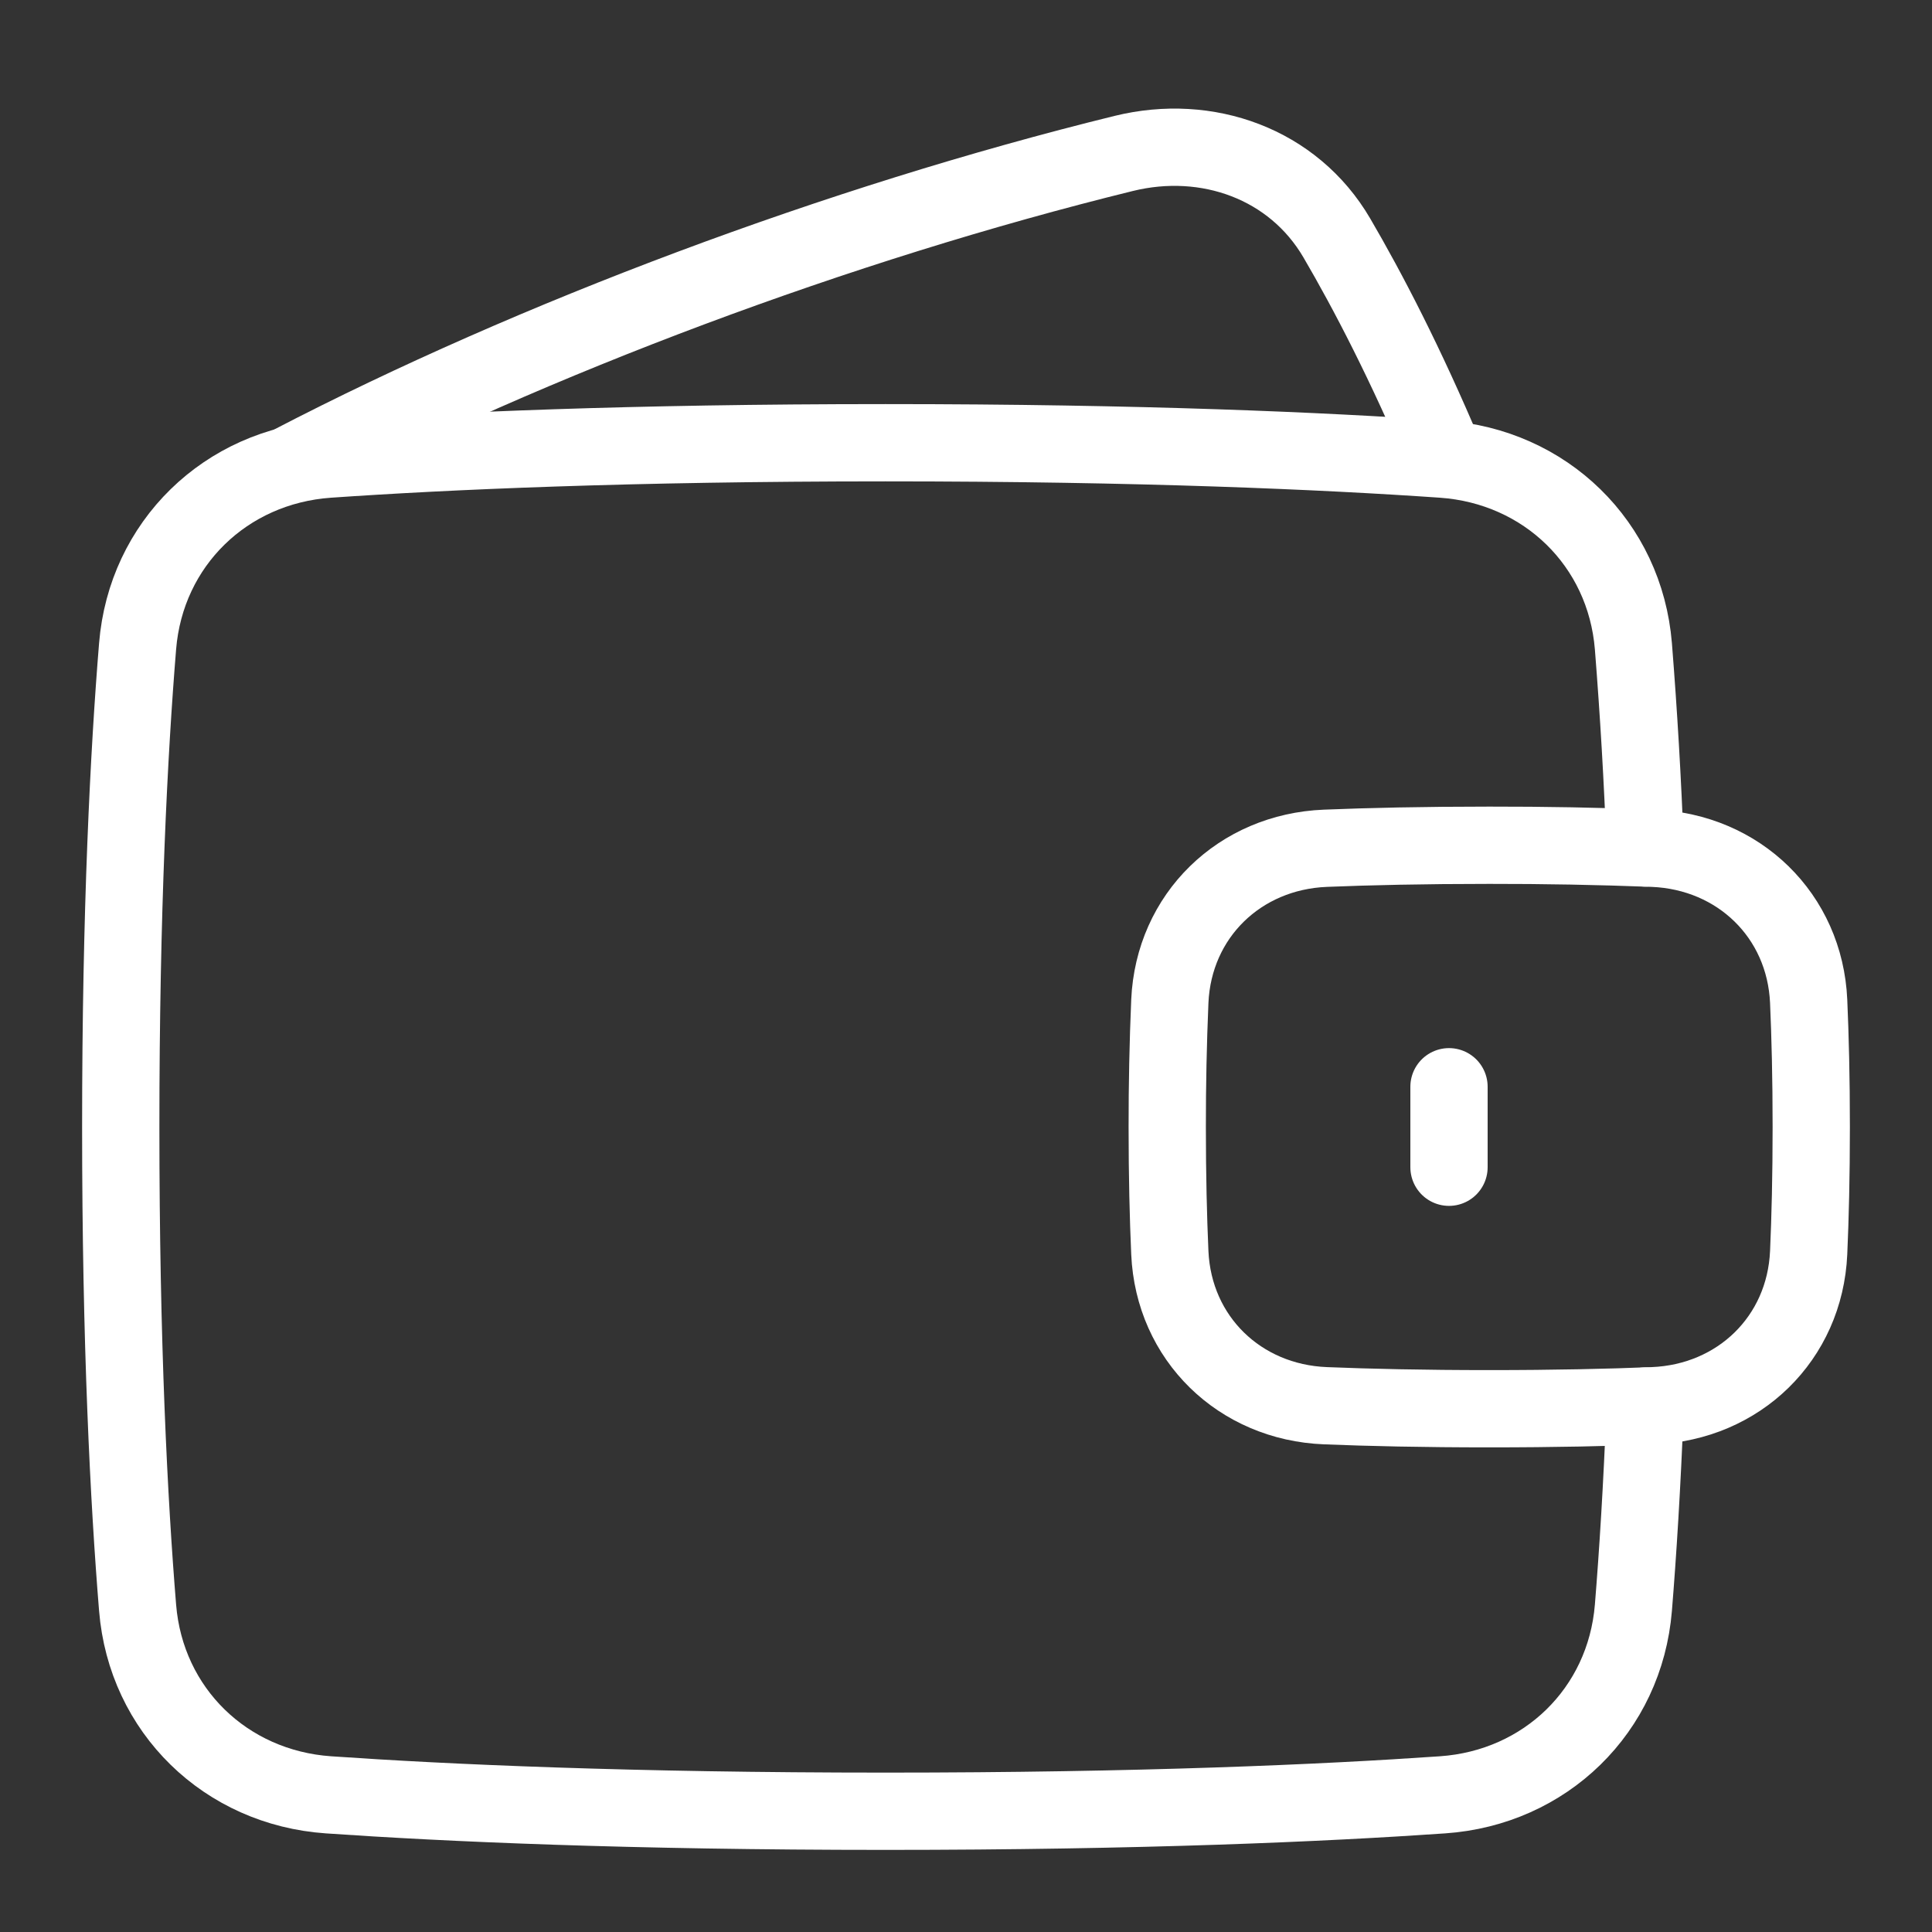 <?xml version="1.0" encoding="UTF-8"?> <svg xmlns="http://www.w3.org/2000/svg" width="50" height="50" viewBox="0 0 50 50" fill="none"><rect x="0" y="0" width="50" height="50" fill="#333333" stroke="none"/><path d="M7.572 11.995C13.79 8.766 21.701 5.786 29.082 3.971C31.242 3.44 33.473 4.238 34.596 6.157C35.398 7.528 36.377 9.407 37.412 11.864M30.275 32.42C30.374 34.639 32.084 36.292 34.302 36.38C35.432 36.426 36.837 36.458 38.542 36.458C40.246 36.458 41.651 36.426 42.781 36.38C45 36.292 46.709 34.639 46.808 32.42C46.848 31.517 46.875 30.436 46.875 29.167C46.875 27.897 46.848 26.817 46.808 25.913C46.709 23.695 44.999 22.042 42.781 21.953C41.369 21.899 39.955 21.873 38.542 21.875C36.837 21.875 35.432 21.907 34.302 21.953C32.083 22.042 30.374 23.695 30.275 25.913C30.229 26.997 30.207 28.082 30.208 29.167C30.208 30.437 30.235 31.517 30.275 32.42Z" stroke="white" stroke-width="2" stroke-linecap="round" stroke-linejoin="round"></path><path d="M42.577 21.945C42.512 20.203 42.41 18.462 42.272 16.724C42.055 14.067 39.992 12.068 37.332 11.883C34.27 11.671 29.545 11.458 22.917 11.458C16.288 11.458 11.562 11.671 8.5 11.883C5.842 12.067 3.778 14.067 3.561 16.724C3.337 19.468 3.125 23.555 3.125 29.167C3.125 34.778 3.337 38.864 3.561 41.609C3.778 44.267 5.842 46.266 8.501 46.45C11.562 46.662 16.288 46.875 22.917 46.875C29.545 46.875 34.271 46.662 37.332 46.45C39.992 46.267 42.055 44.267 42.272 41.609C42.385 40.221 42.496 38.489 42.577 36.389M37.5 28.125V30.208" stroke="white" stroke-width="2" stroke-linecap="round" stroke-linejoin="round"></path></svg> 